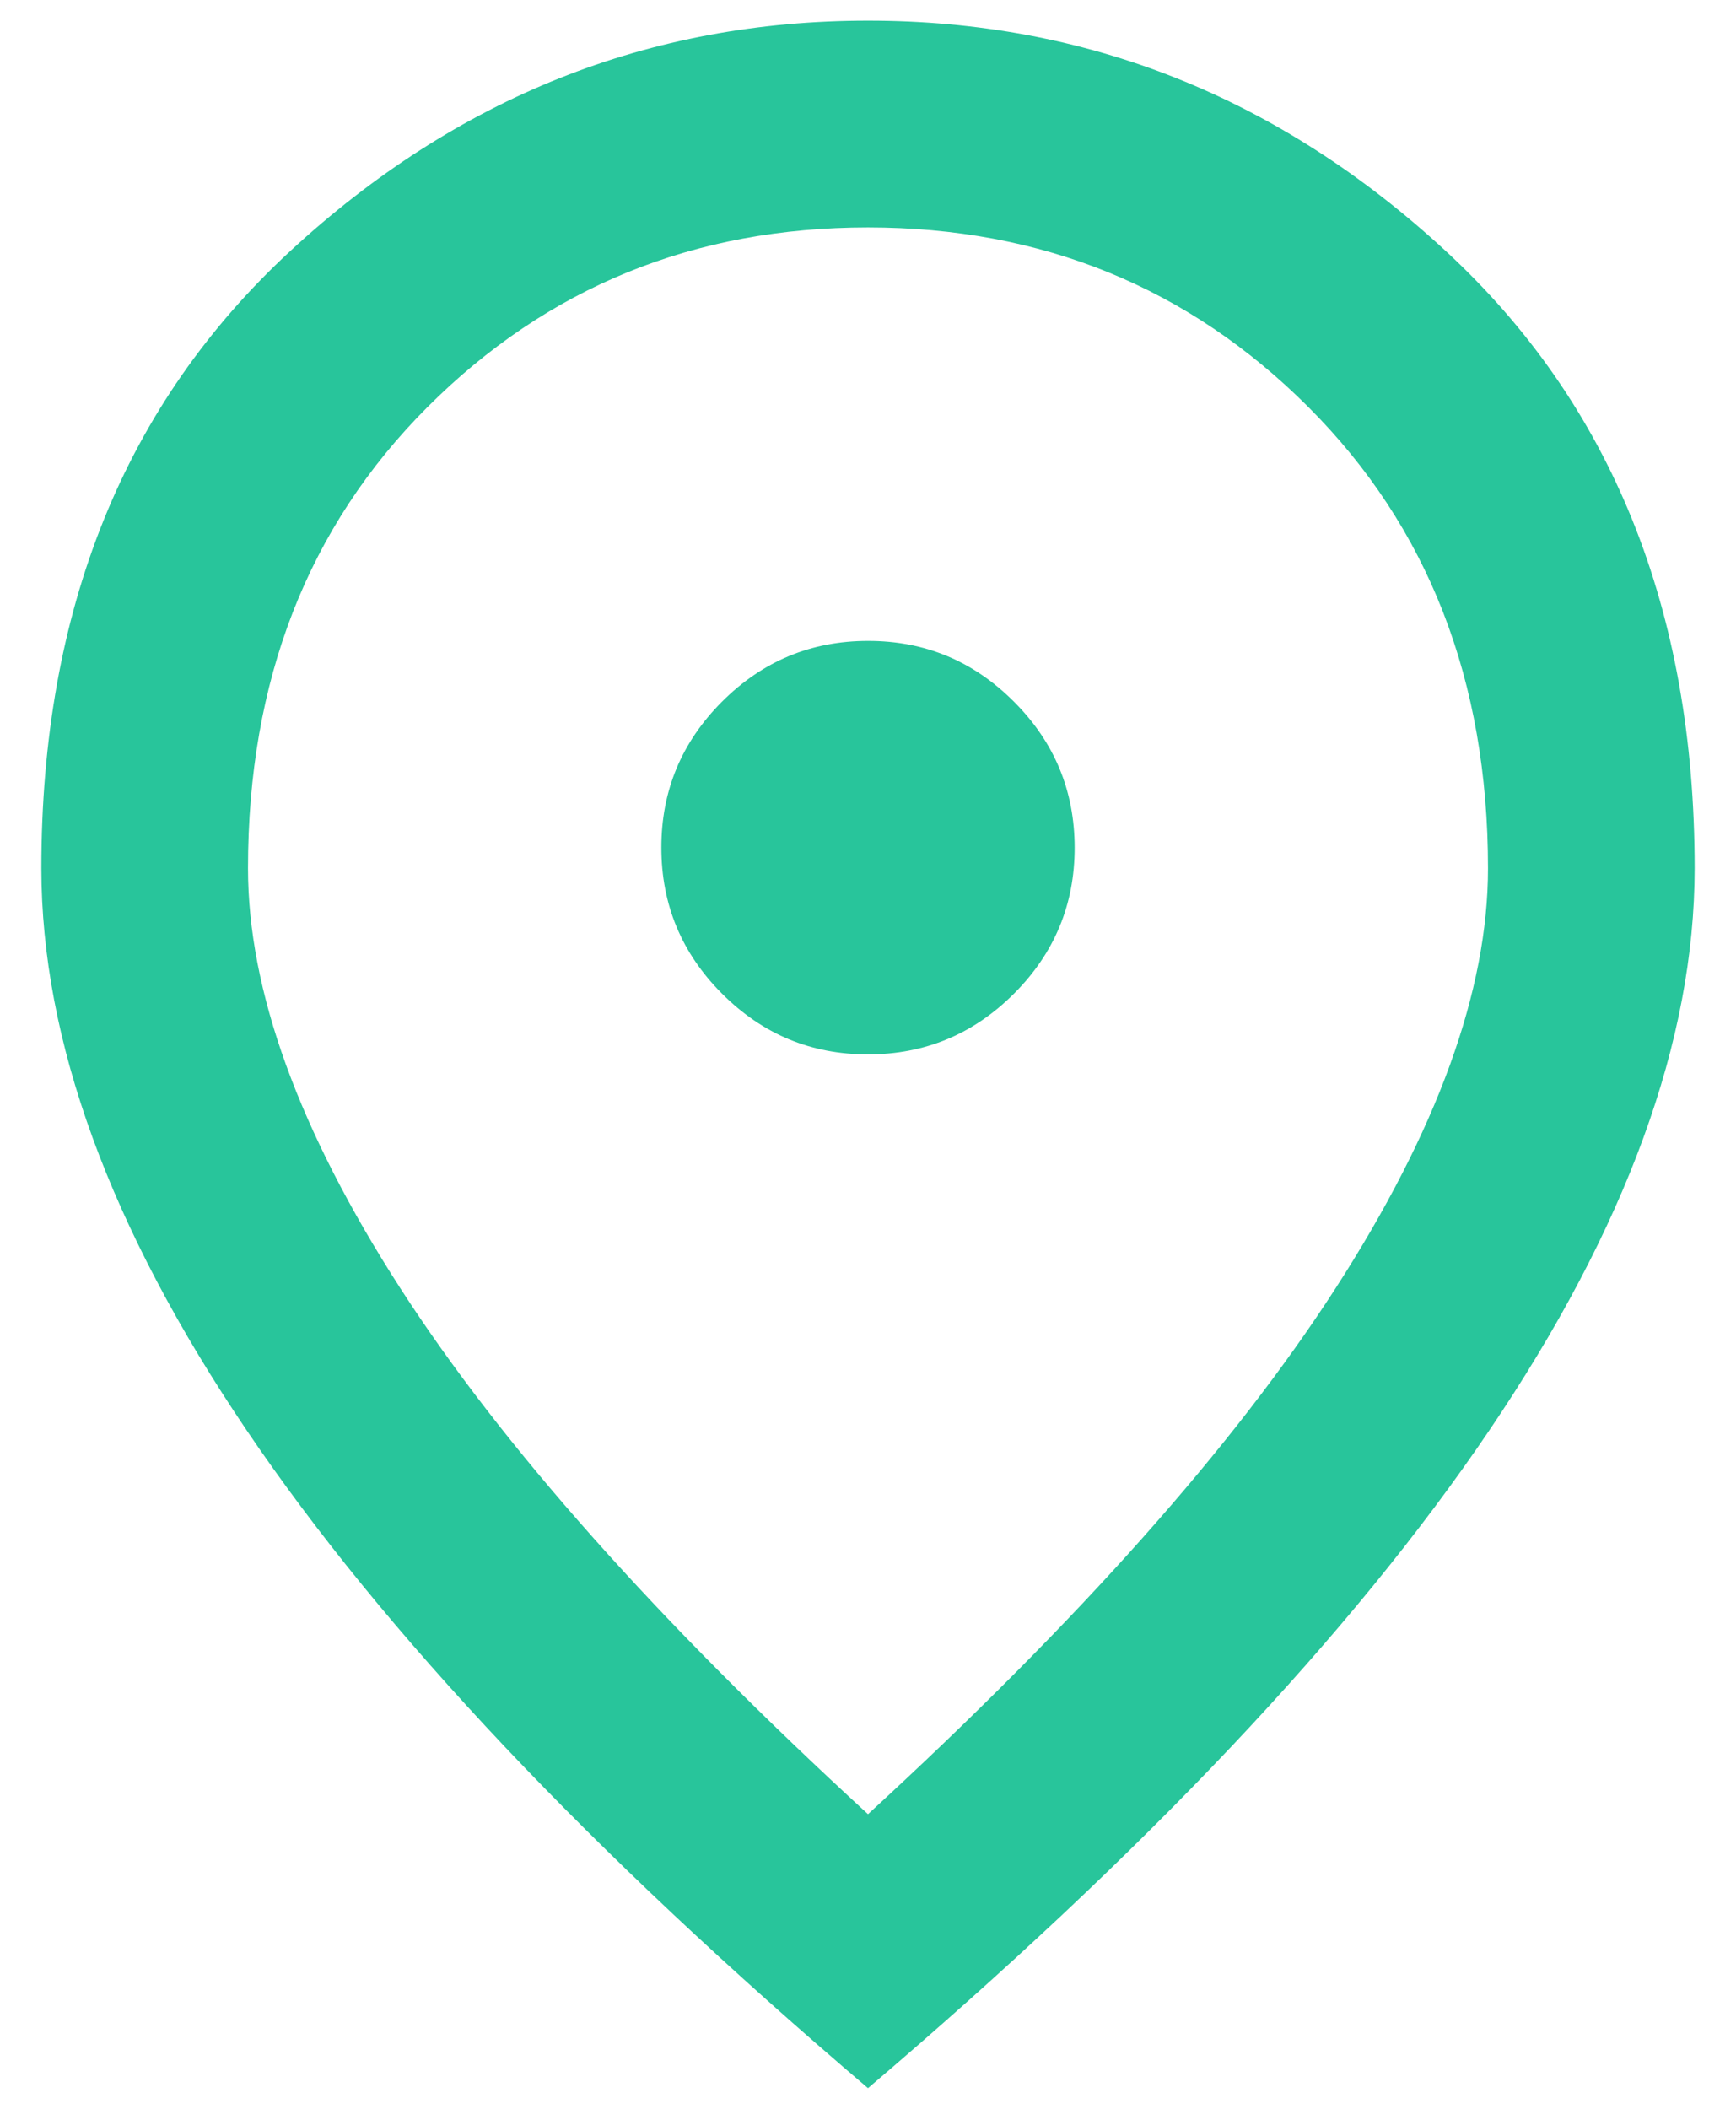 <svg width="28" height="34" viewBox="0 0 28 34" fill="none" xmlns="http://www.w3.org/2000/svg">
<path d="M14 17C14.917 17 15.702 16.673 16.355 16.02C17.008 15.367 17.334 14.582 17.333 13.667C17.333 12.75 17.007 11.965 16.353 11.312C15.7 10.658 14.916 10.332 14 10.333C13.083 10.333 12.298 10.66 11.645 11.313C10.992 11.967 10.666 12.751 10.667 13.667C10.667 14.583 10.993 15.368 11.647 16.022C12.3 16.675 13.084 17.001 14 17ZM14 29.25C17.389 26.139 19.903 23.312 21.542 20.77C23.181 18.228 24 15.971 24 14C24 10.972 23.034 8.493 21.103 6.563C19.172 4.633 16.804 3.668 14 3.667C11.194 3.667 8.826 4.632 6.895 6.563C4.964 8.494 3.999 10.973 4 14C4 15.972 4.819 18.229 6.458 20.772C8.097 23.314 10.611 26.14 14 29.25ZM14 33.667C9.528 29.861 6.188 26.327 3.98 23.063C1.772 19.8 0.668 16.779 0.667 14C0.667 9.833 2.007 6.514 4.688 4.042C7.369 1.569 10.473 0.333 14 0.333C17.528 0.333 20.632 1.569 23.313 4.042C25.994 6.514 27.334 9.833 27.333 14C27.333 16.778 26.229 19.799 24.02 23.063C21.811 26.328 18.471 29.862 14 33.667Z" fill="#28C59B"/>
</svg>

